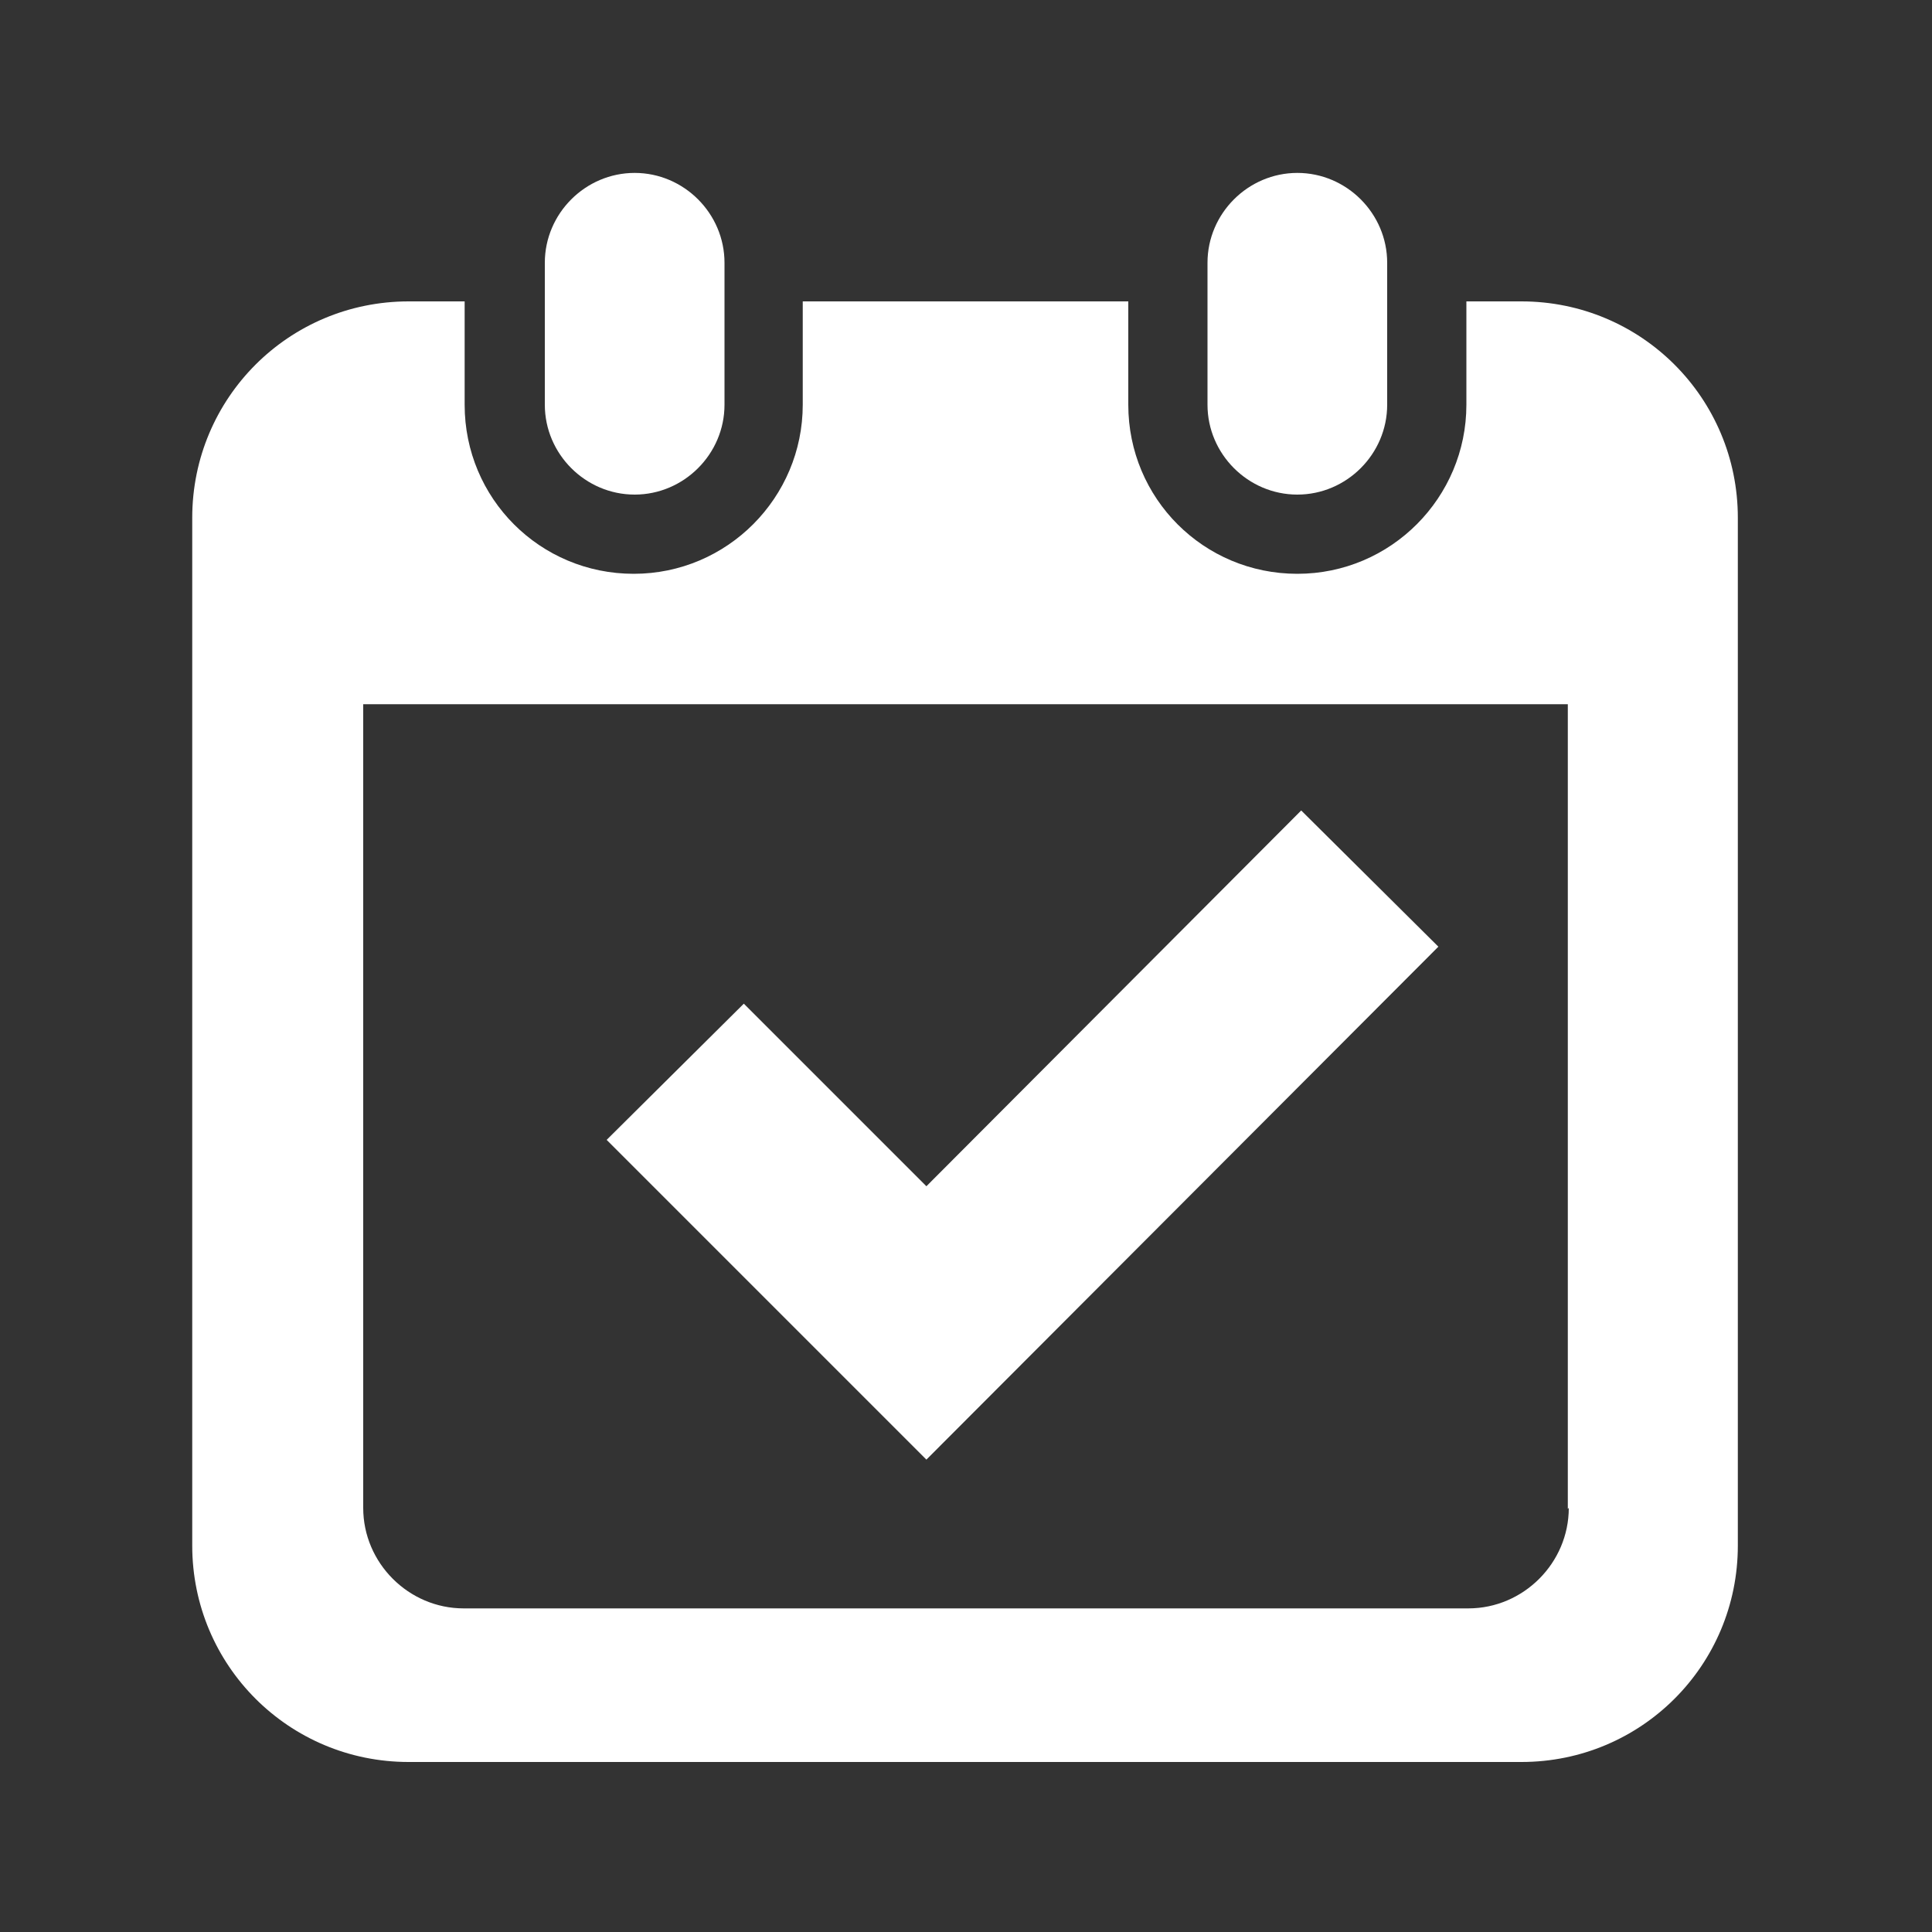 <?xml version="1.0" encoding="UTF-8"?><svg id="_レイヤー_2" xmlns="http://www.w3.org/2000/svg" viewBox="0 0 20 20"><rect x="0" y="0" width="20" height="20" fill="#333333" stroke="none"/><defs><style>.cls-1{fill:none;}.cls-1,.cls-2{stroke-width:0px;}.cls-2{fill:#fff;}</style></defs><g id="_上"><rect class="cls-1" width="20" height="20"/><path class="cls-2" d="M6.57,5.12c.51,0,.93-.42.93-.93v-1.47c0-.51-.42-.93-.93-.93s-.93.42-.93.93v1.47c0,.51.42.93.93.93Z"/><path class="cls-2" d="M13.43,5.12c.51,0,.93-.42.93-.93v-1.47c0-.51-.42-.93-.93-.93s-.93.42-.93.93v1.47c0,.51.42.93.93.93Z"/><polygon class="cls-2" points="9.59 15.11 6.28 11.8 7.7 10.39 9.59 12.28 13.47 8.39 14.89 9.8 9.59 15.11"/><path class="cls-2" d="M15.76,3.12h-.58v1.07c0,.96-.78,1.75-1.75,1.75s-1.75-.78-1.75-1.75v-1.07h-3.37v1.07c0,.96-.78,1.75-1.75,1.75s-1.75-.78-1.75-1.75v-1.07h-.58c-1.24,0-2.24,1-2.24,2.24v10.64c0,1.24,1,2.24,2.24,2.24h11.52c1.24,0,2.24-1,2.24-2.24V5.36c0-1.24-1-2.24-2.24-2.24ZM16.24,15.61c0,.57-.47,1.04-1.04,1.04H4.8c-.57,0-1.04-.47-1.04-1.04V7.29h12.47v8.33h0Z"/></g></svg>